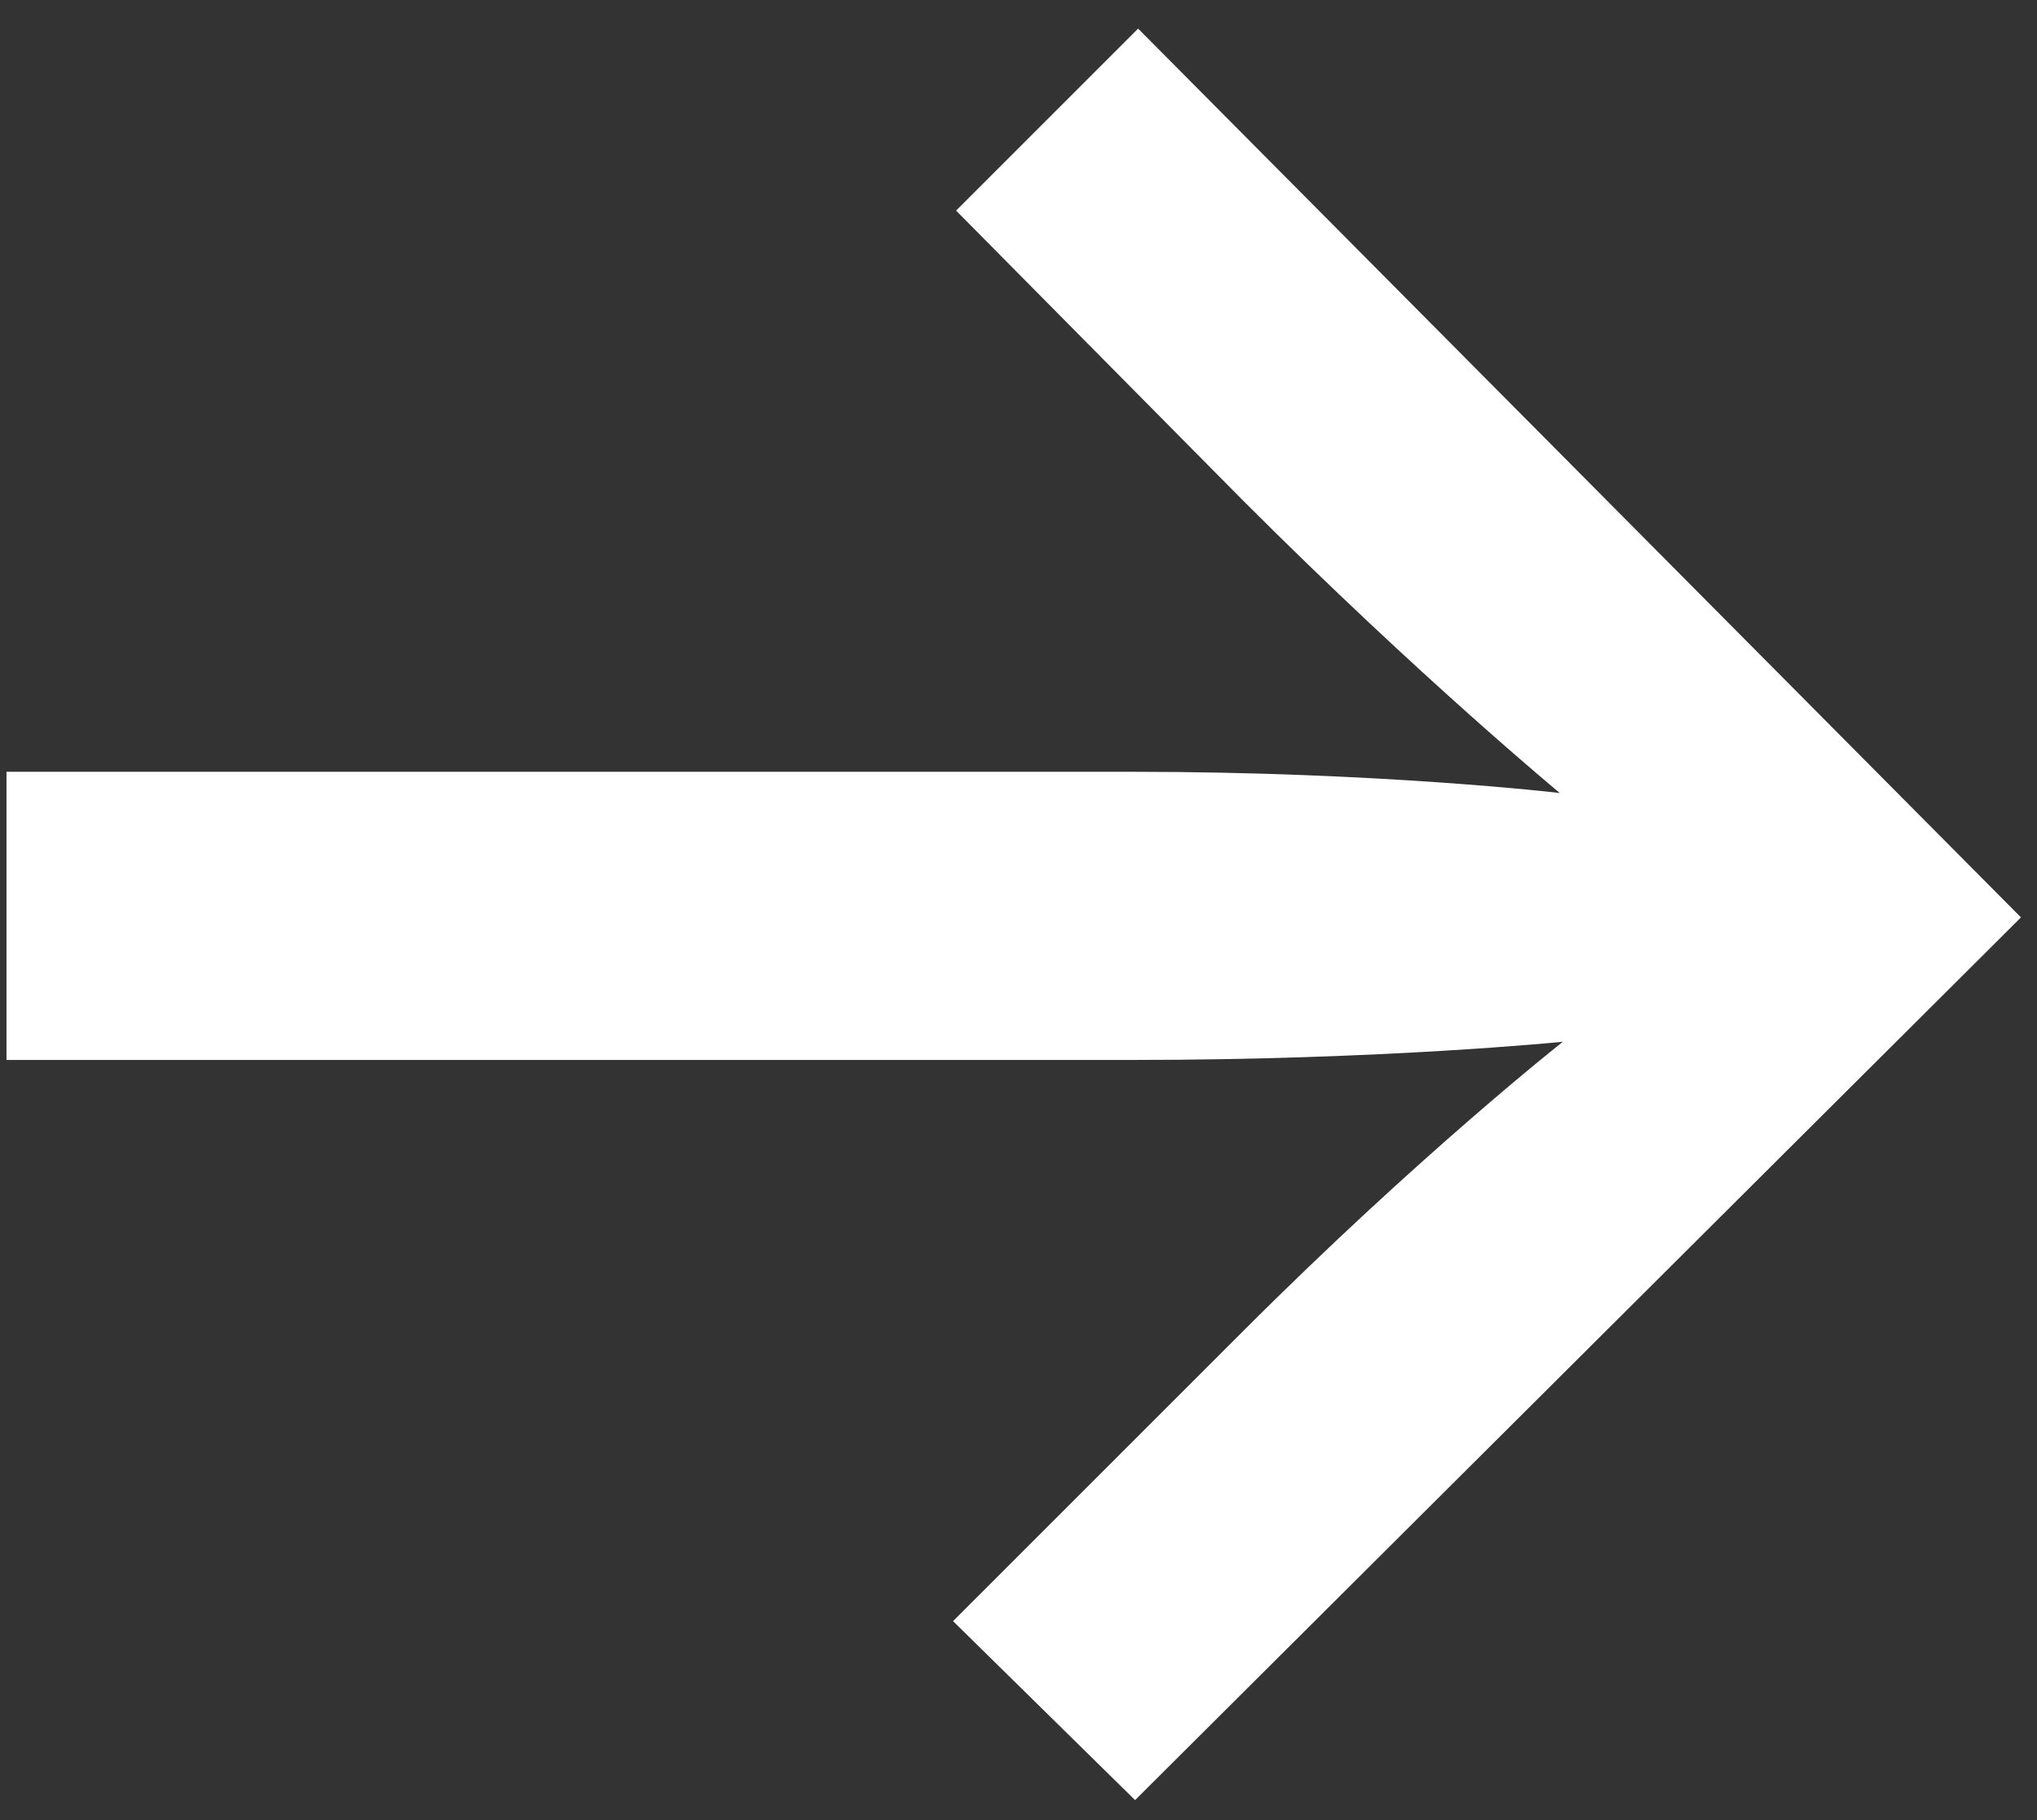 <svg xmlns="http://www.w3.org/2000/svg" fill="none" viewBox="0 0 47 42">
  <rect x="0" y="0" width="47" height="42" fill="#333333" stroke="none"/>
  <path fill="#fff" d="m26.19 41.54-4.2-4.13 6.72-6.72c4.06-4.06 7.35-6.65 7.35-6.65s-4.13.42-9.94.42H.15v-6.65H26.12c5.74 0 9.87.49 9.87.49s-3.22-2.66-7.28-6.72l-6.65-6.72 4.2-4.2L46.63 21.17l-20.44 20.37Z"/>
</svg>
